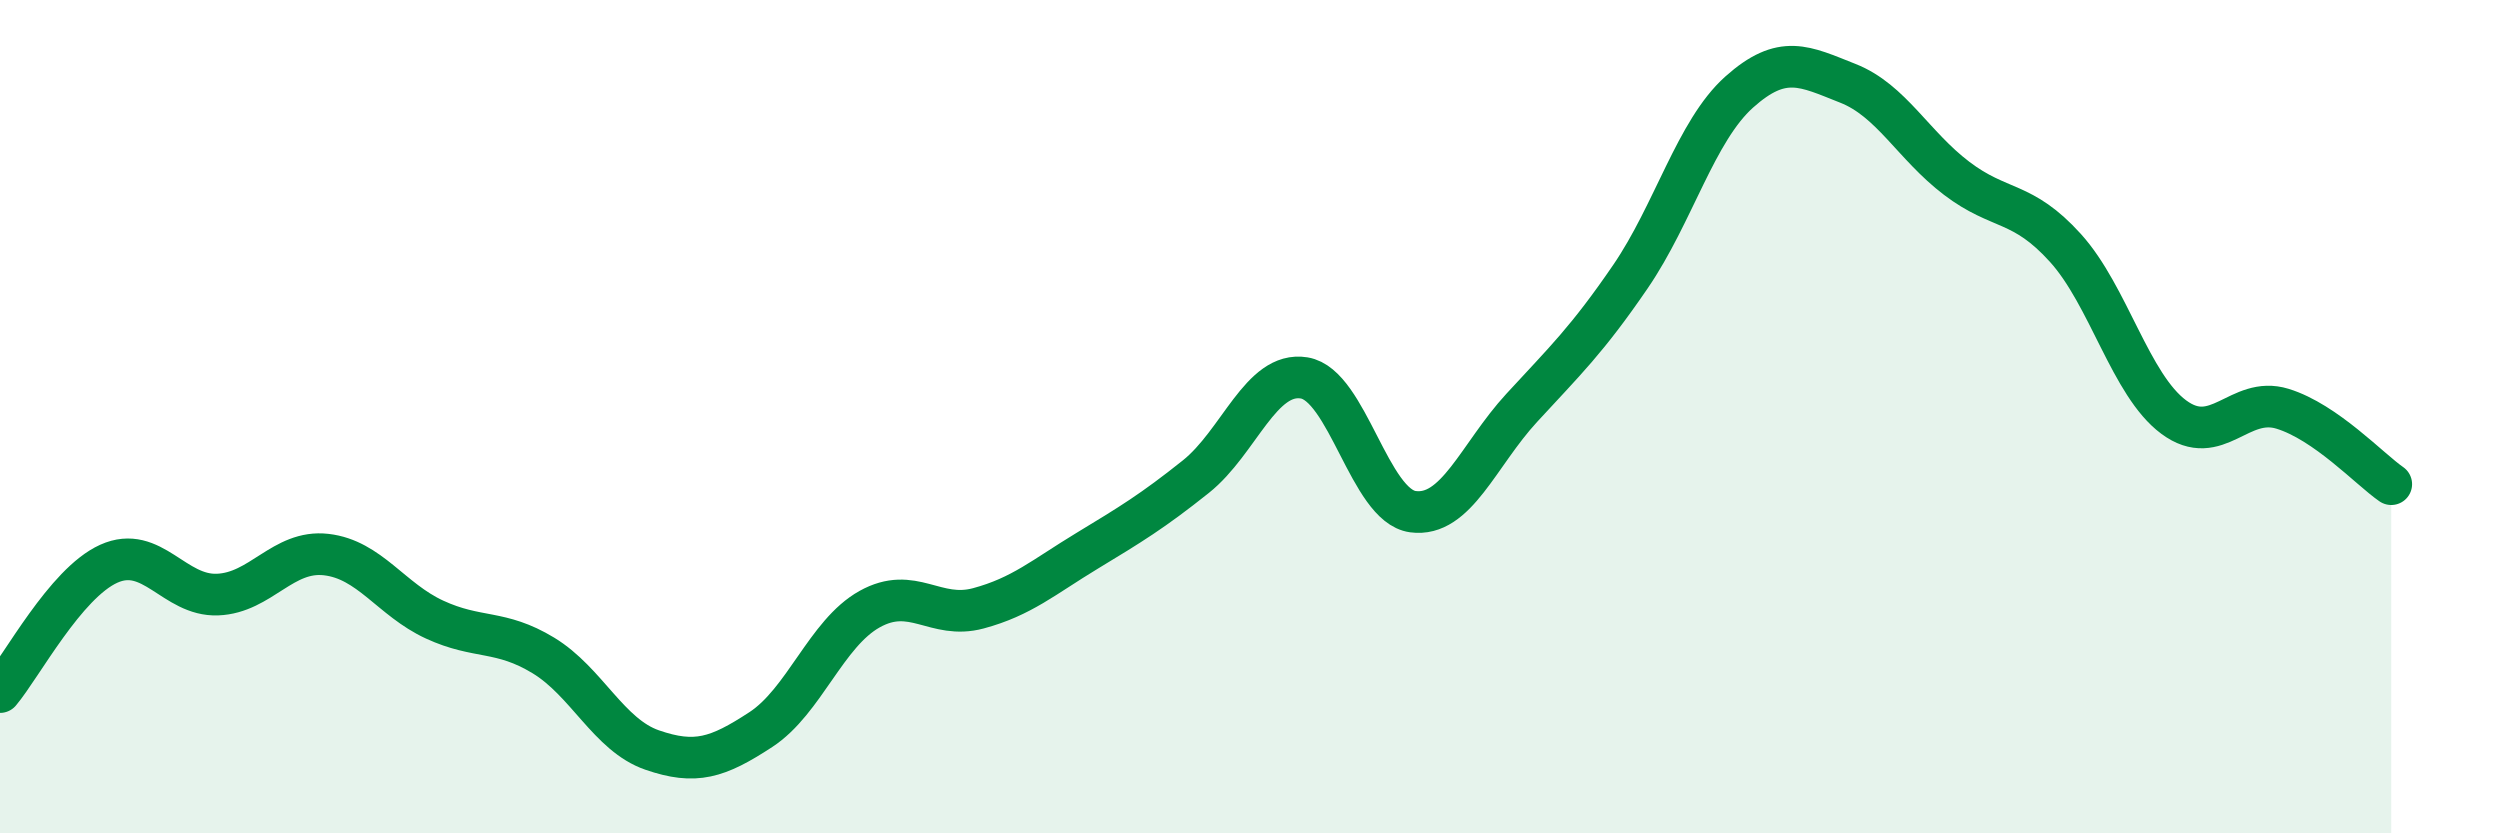 
    <svg width="60" height="20" viewBox="0 0 60 20" xmlns="http://www.w3.org/2000/svg">
      <path
        d="M 0,16.61 C 0.52,15.99 1.57,14 2.61,13.53 C 3.65,13.06 4.18,14.31 5.22,14.27 C 6.26,14.23 6.79,13.19 7.83,13.31 C 8.87,13.43 9.39,14.39 10.43,14.87 C 11.47,15.35 12,15.1 13.04,15.73 C 14.08,16.36 14.61,17.64 15.65,18 C 16.69,18.36 17.22,18.19 18.26,17.51 C 19.3,16.83 19.83,15.2 20.87,14.62 C 21.91,14.04 22.44,14.88 23.48,14.6 C 24.52,14.32 25.05,13.85 26.09,13.22 C 27.13,12.59 27.66,12.27 28.7,11.44 C 29.74,10.61 30.26,8.9 31.3,9.07 C 32.34,9.24 32.87,12.14 33.91,12.28 C 34.95,12.42 35.48,10.92 36.52,9.79 C 37.56,8.66 38.09,8.16 39.13,6.64 C 40.17,5.12 40.7,3.14 41.74,2.21 C 42.78,1.28 43.31,1.59 44.35,2 C 45.39,2.41 45.92,3.49 46.96,4.28 C 48,5.07 48.53,4.8 49.57,5.95 C 50.61,7.1 51.13,9.24 52.17,10.01 C 53.21,10.78 53.74,9.49 54.78,9.81 C 55.82,10.13 56.87,11.26 57.39,11.62L57.39 20L0 20Z"
        fill="#008740"
        opacity="0.1"
        stroke-linecap="round"
        stroke-linejoin="round"
      />
      <path
        d="M 0,16.61 C 0.52,15.99 1.57,14 2.61,13.53 C 3.65,13.06 4.18,14.31 5.22,14.27 C 6.26,14.23 6.79,13.19 7.83,13.31 C 8.87,13.43 9.39,14.39 10.43,14.87 C 11.47,15.35 12,15.1 13.04,15.73 C 14.08,16.36 14.61,17.64 15.65,18 C 16.69,18.36 17.22,18.19 18.26,17.51 C 19.3,16.83 19.83,15.2 20.87,14.62 C 21.91,14.04 22.44,14.88 23.48,14.6 C 24.52,14.32 25.05,13.85 26.09,13.22 C 27.13,12.59 27.66,12.27 28.7,11.44 C 29.74,10.61 30.26,8.9 31.3,9.07 C 32.34,9.24 32.87,12.14 33.91,12.28 C 34.95,12.42 35.48,10.92 36.52,9.79 C 37.56,8.66 38.09,8.16 39.13,6.64 C 40.17,5.12 40.7,3.14 41.74,2.21 C 42.78,1.28 43.31,1.59 44.35,2 C 45.39,2.41 45.92,3.49 46.96,4.28 C 48,5.07 48.53,4.8 49.57,5.95 C 50.61,7.1 51.13,9.24 52.17,10.01 C 53.21,10.78 53.74,9.49 54.78,9.81 C 55.82,10.13 56.87,11.26 57.39,11.62"
        stroke="#008740"
        stroke-width="1"
        fill="none"
        stroke-linecap="round"
        stroke-linejoin="round"
      />
    </svg>
  